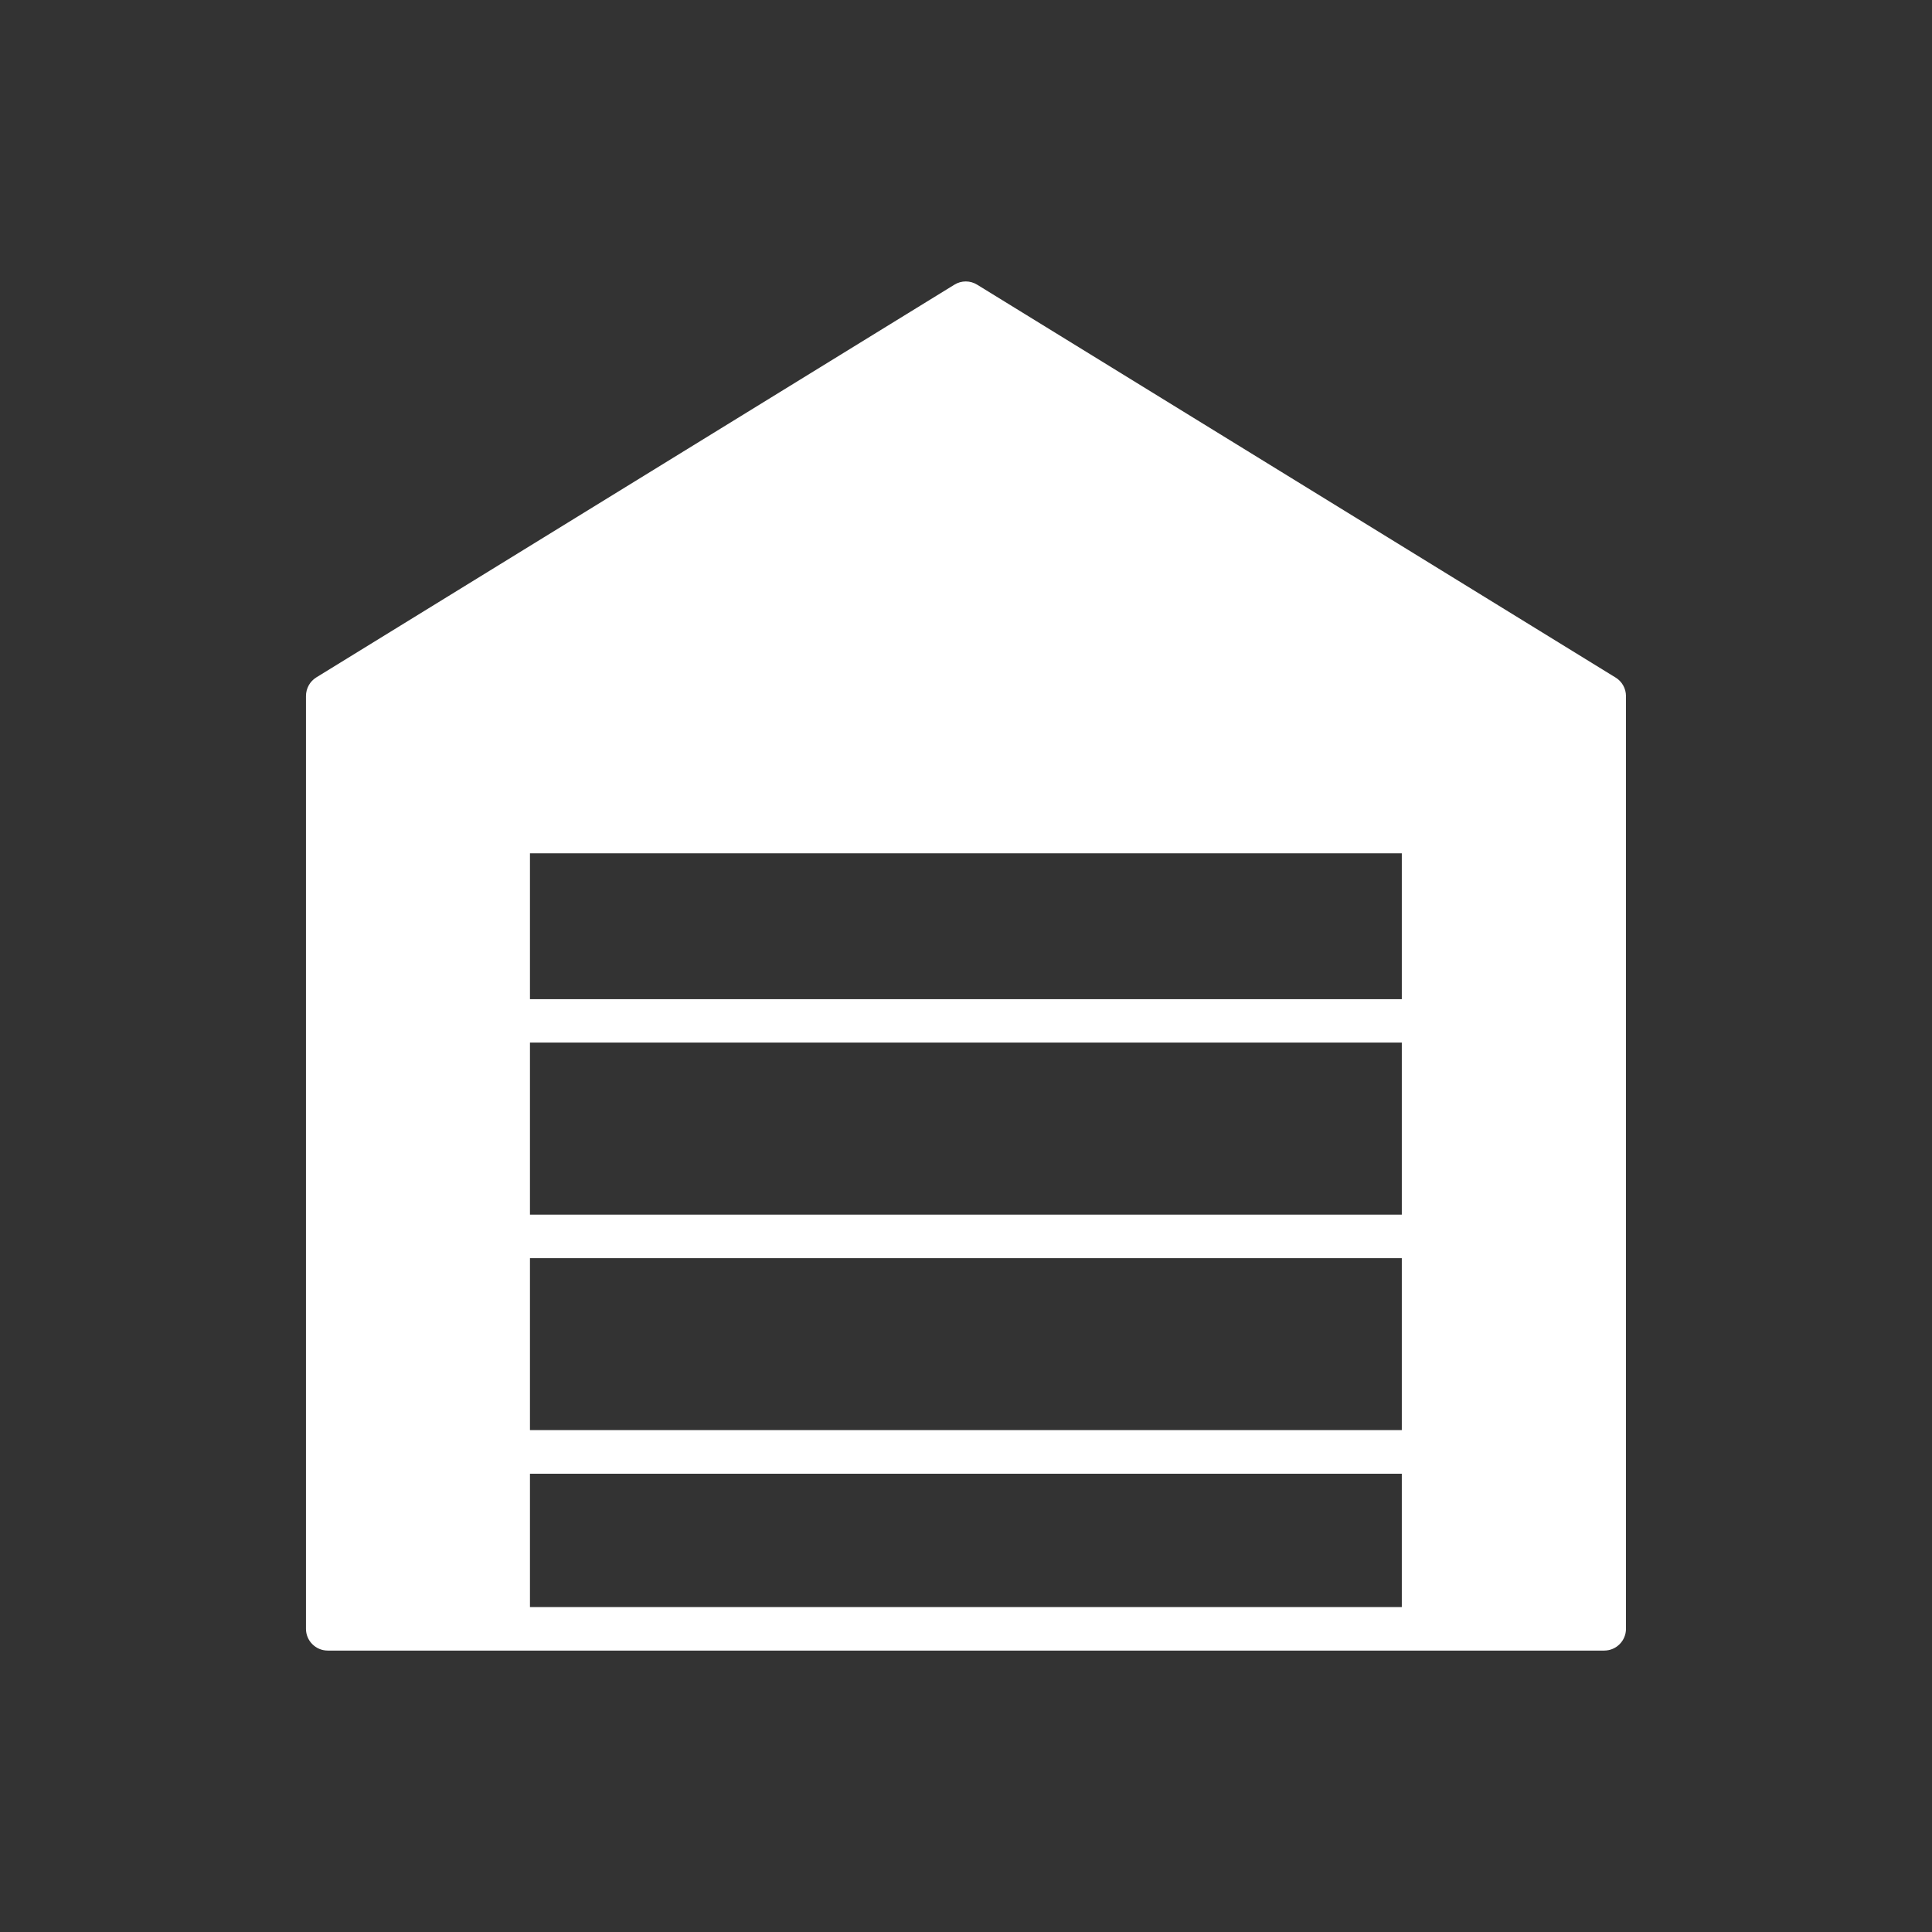 <?xml version="1.0" encoding="UTF-8"?>
<svg id="Ebene_1" xmlns="http://www.w3.org/2000/svg" version="1.1" viewBox="0 0 1200 1200">
  <rect x="0" y="0" width="1200" height="1200" fill="#333333" stroke="none"/>
  <!-- Generator: Adobe Illustrator 29.6.0, SVG Export Plug-In . SVG Version: 2.1.0 Build 27)  -->
  <defs>
    <style>
      .st0 {
        fill: #fff;
      }
    </style>
  </defs>
  <path class="st0" d="M1003.36,420.77l-396.39-243.92c-4.35-2.72-9.87-2.72-14.22,0l-396.32,243.92c-3.99,2.46-6.38,6.88-6.38,11.56v579.35c0,7.47,6.05,13.52,13.52,13.52h792.83c7.47,0,13.52-6.05,13.52-13.52V432.33c0-4.68-2.46-9.1-6.54-11.56h-.03ZM870.69,998.16H329.17v-82.81h541.52v82.81ZM870.69,888.27H329.17v-106.8h541.52v106.8ZM870.69,754.44H329.17v-106.89h541.52v106.89ZM870.69,620.6H329.17v-90.58h541.52v90.58Z"/>
</svg>